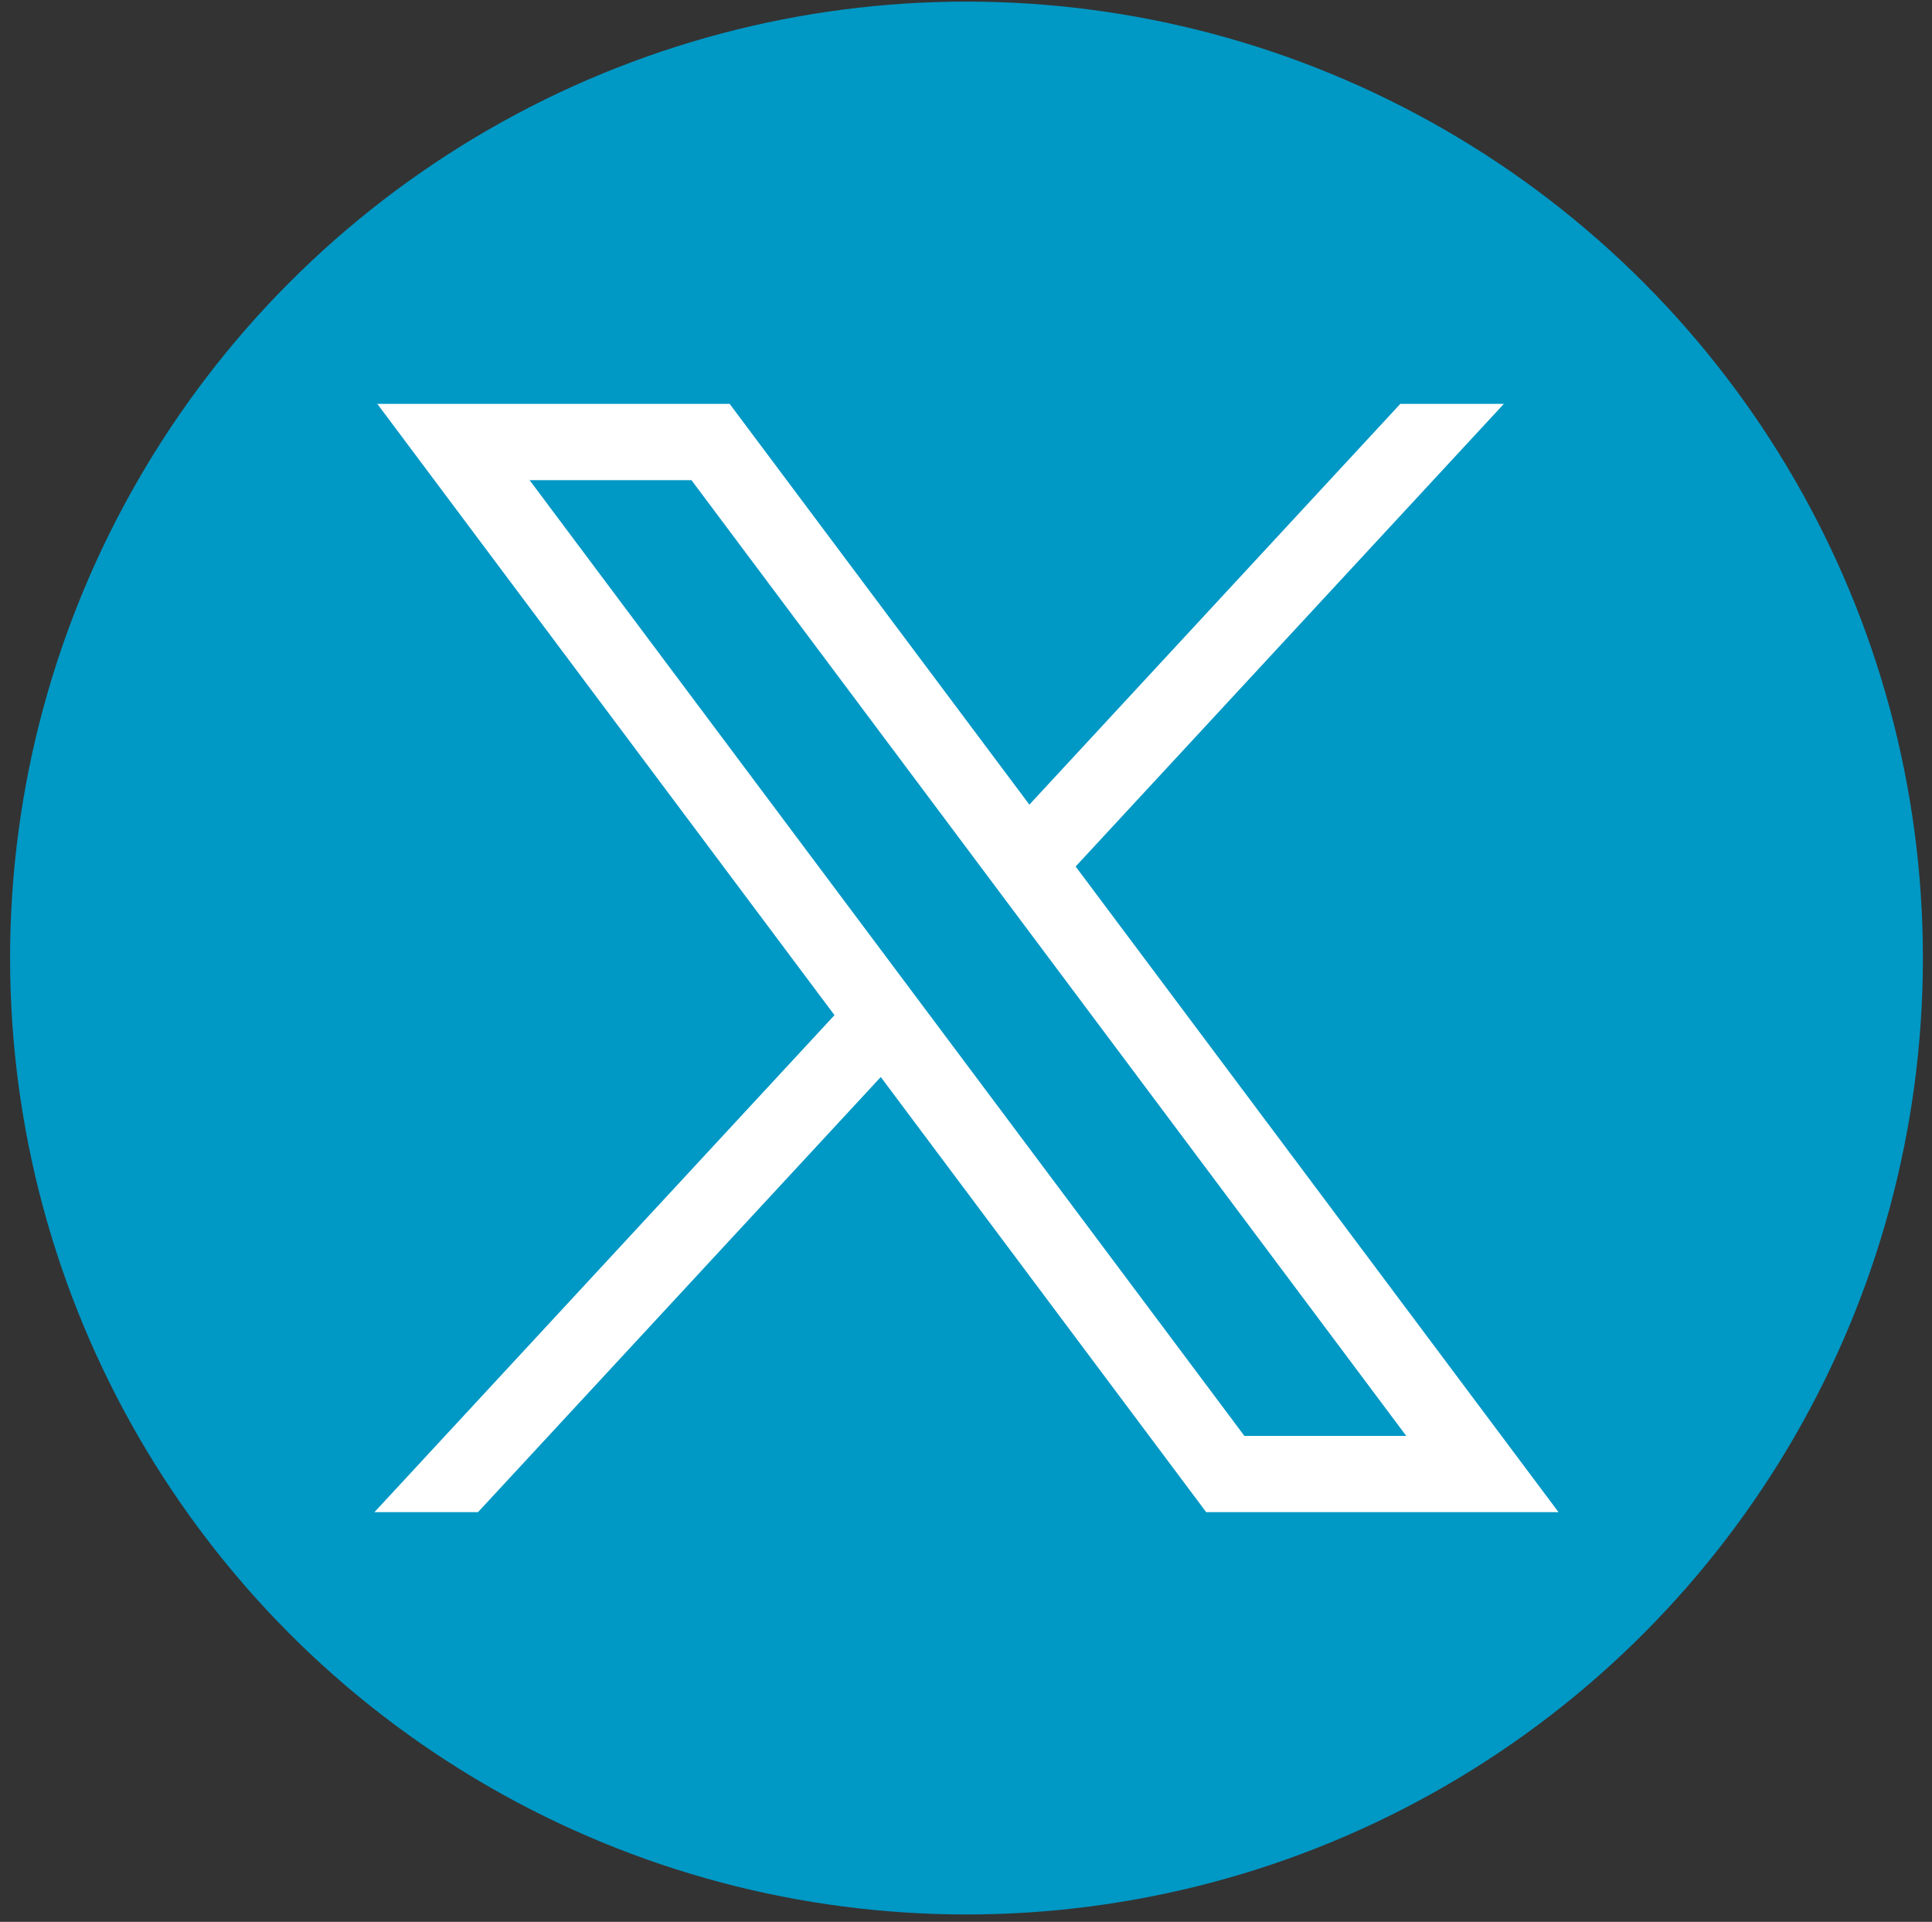 <svg xml:space="preserve" style="max-height: 500px" viewBox="347.881 128.469 972.309 967.182" y="0px" x="0px" xmlns:xlink="http://www.w3.org/1999/xlink" xmlns="http://www.w3.org/2000/svg" id="svg5" version="1.1" width="972.309" height="967.182">
<rect x="347.881" y="128.469" width="972.309" height="967.182" fill="#333333" stroke="none"/>
<style type="text/css">
	.st0{fill:#0098C5;}
	.st1{fill:#FFFFFF;}
</style>
<circle r="481.33" cy="610.6" cx="834.28" class="st0"/>
<g transform="translate(52.39,-25.059)" id="layer1">
	<path d="M485.39,356.79l230.07,307.62L483.94,914.52h52.11l202.7-218.98l163.77,218.98h177.32&#xA;&#9;&#9;L836.82,589.6l215.5-232.81h-52.11L813.54,558.46L662.71,356.79H485.39z M562.02,395.17h81.46l359.72,480.97h-81.46L562.02,395.17z" class="st1" id="path1009"/>
</g>
</svg>